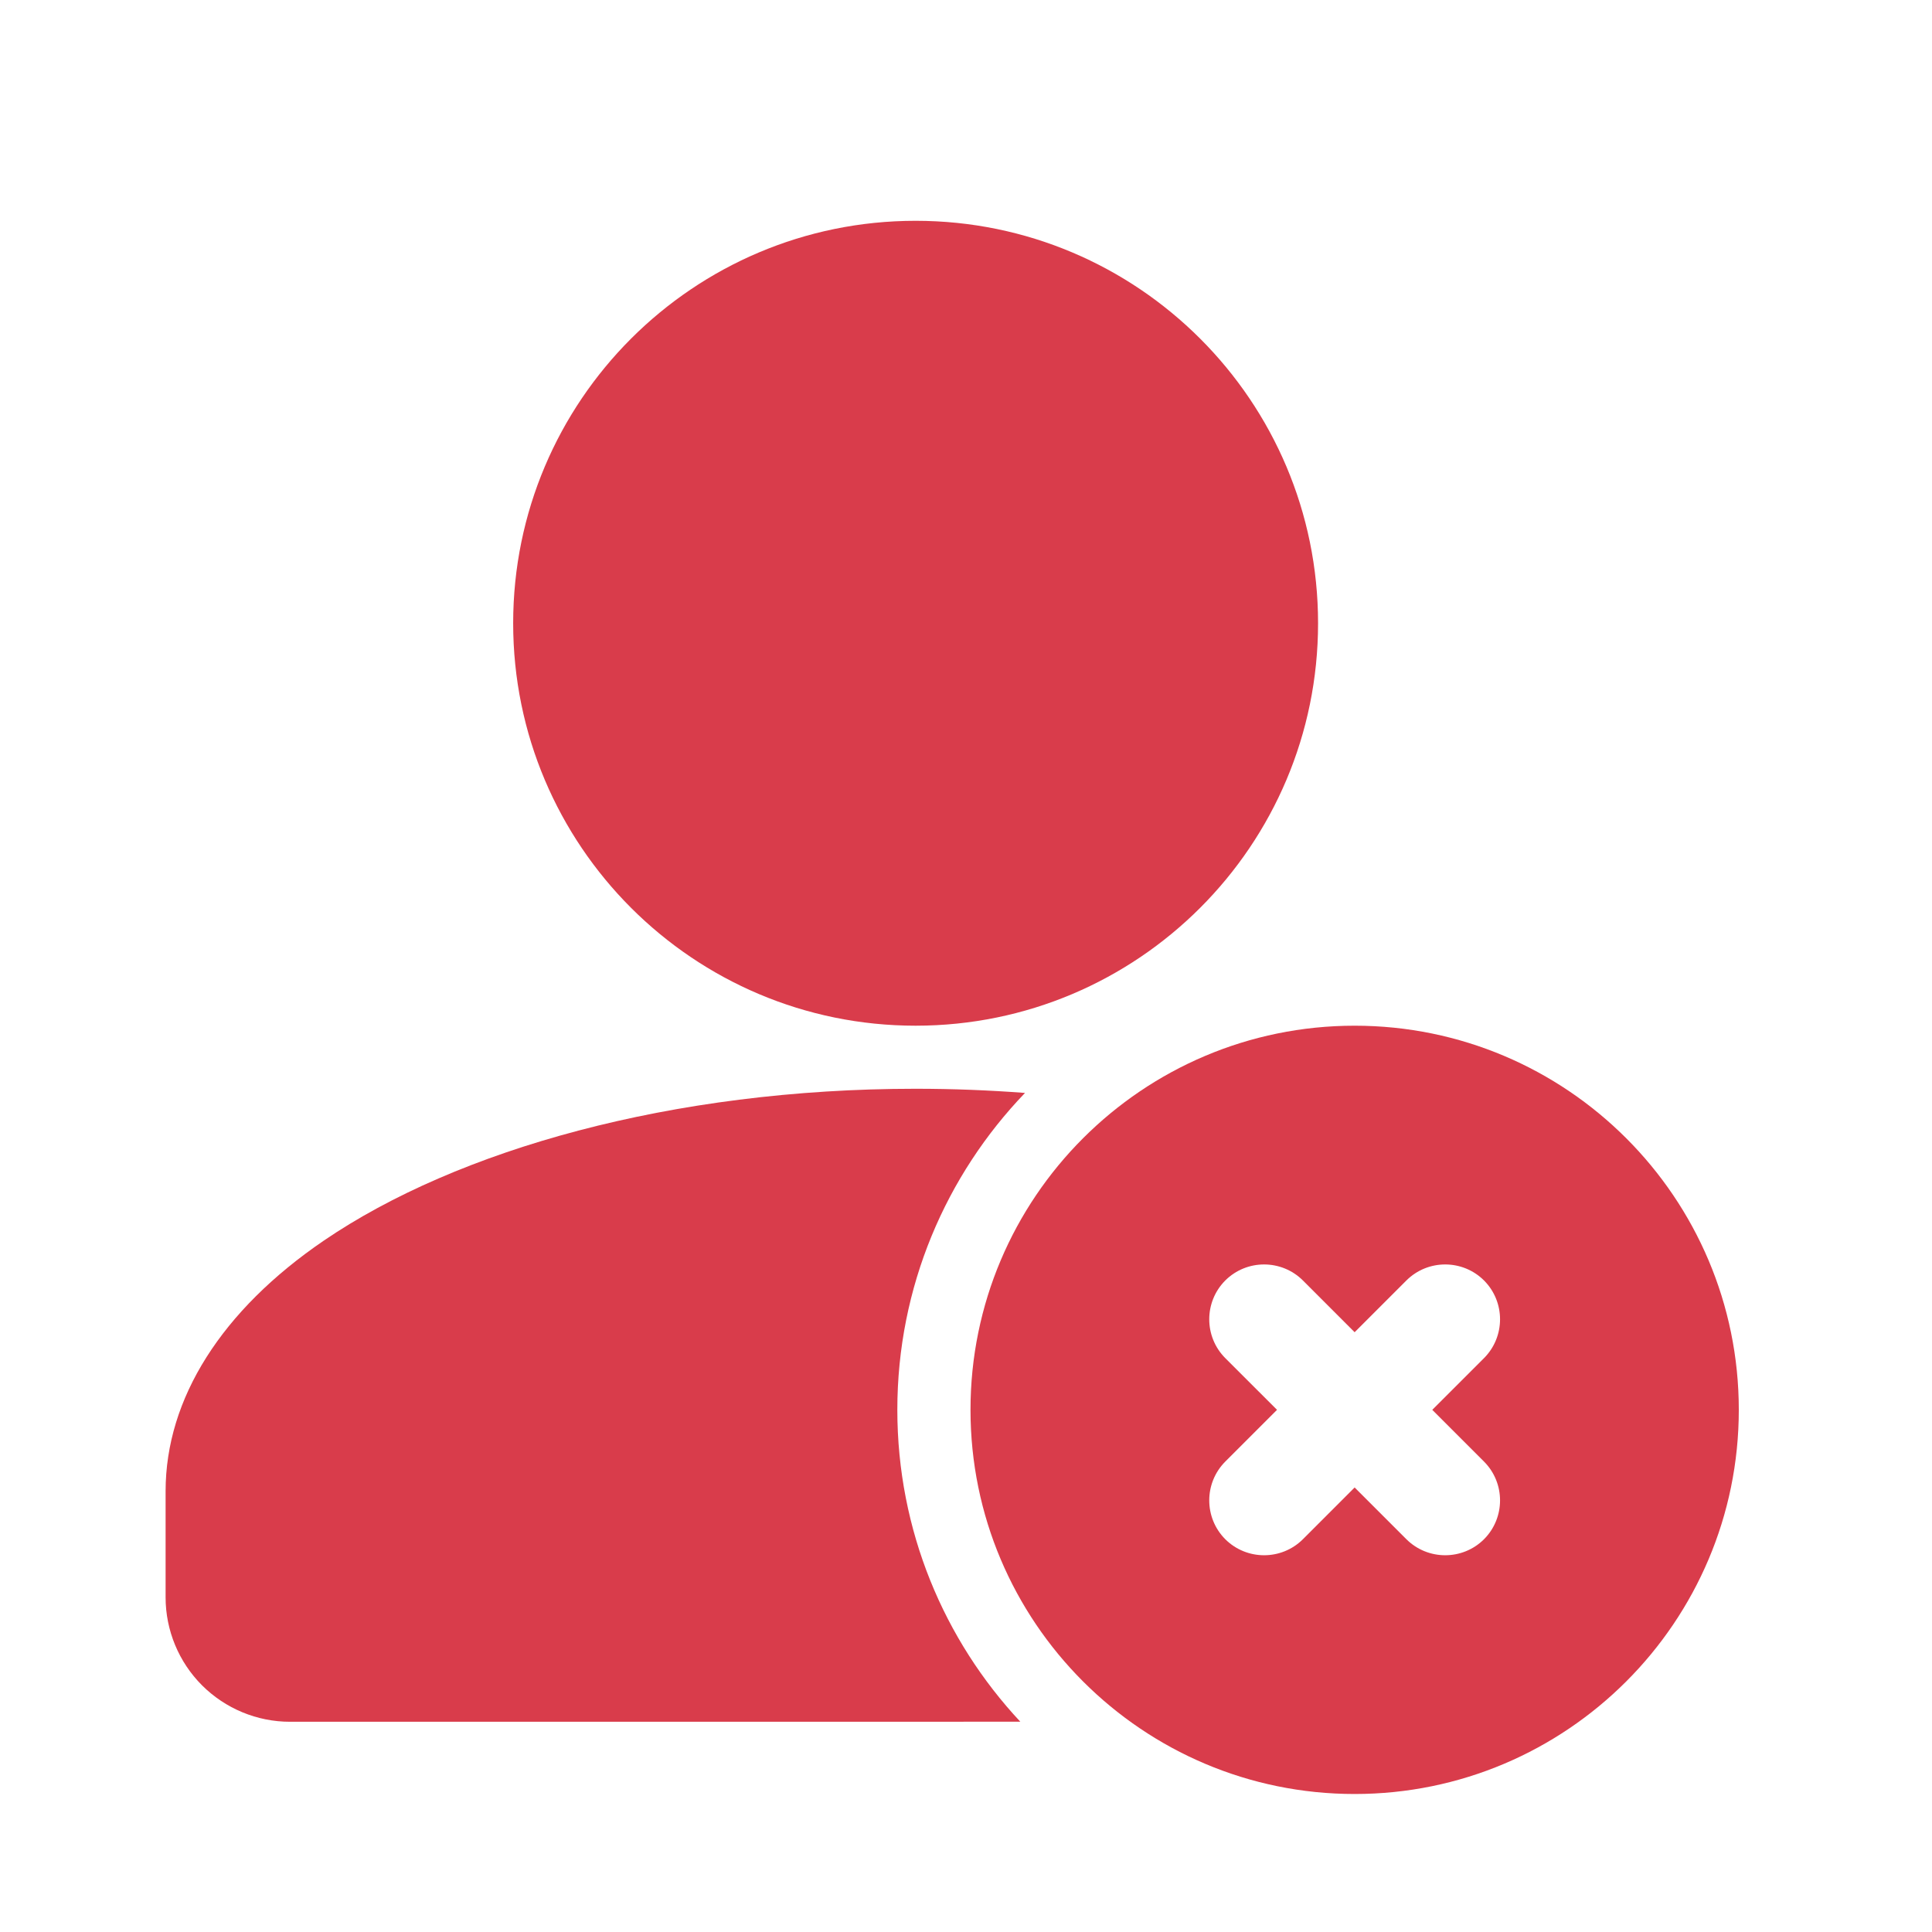 <svg width="70" height="70" viewBox="0 0 70 70" fill="none" xmlns="http://www.w3.org/2000/svg">
<path d="M33.174 37.163C41.227 37.163 47.756 30.634 47.756 22.581C47.756 14.528 41.227 8 33.174 8C25.121 8 18.593 14.528 18.593 22.581C18.593 30.634 25.121 37.163 33.174 37.163Z" fill="#D93C4B"/>
<path fill-rule="evenodd" clip-rule="evenodd" d="M36.968 62.381C34.203 59.422 32.512 55.448 32.512 51.081C32.512 46.625 34.275 42.579 37.138 39.599C35.847 39.501 34.521 39.448 33.174 39.448C24.367 39.448 16.57 41.651 11.729 44.952C8.036 47.471 6 50.67 6 54.029V57.876C6 59.069 6.475 60.217 7.32 61.063C8.166 61.906 9.311 62.383 10.507 62.383L36.968 62.381Z" fill="#D93C4B"/>
<path fill-rule="evenodd" clip-rule="evenodd" d="M49.081 37.163C41.398 37.163 35.163 43.398 35.163 51.081C35.163 58.764 41.398 65 49.081 65C56.764 65 63 58.764 63 51.081C63 43.398 56.764 37.163 49.081 37.163ZM51.894 51.081L53.769 49.207C54.543 48.43 54.543 47.171 53.769 46.394C52.992 45.62 51.733 45.62 50.956 46.394L49.081 48.269L47.207 46.394C46.43 45.62 45.171 45.62 44.394 46.394C43.62 47.171 43.62 48.43 44.394 49.207L46.269 51.081L44.394 52.956C43.62 53.733 43.62 54.992 44.394 55.769C45.171 56.543 46.43 56.543 47.207 55.769L49.081 53.894L50.956 55.769C51.733 56.543 52.992 56.543 53.769 55.769C54.543 54.992 54.543 53.733 53.769 52.956L51.894 51.081Z" fill="#D93C4B"/>
</svg>

